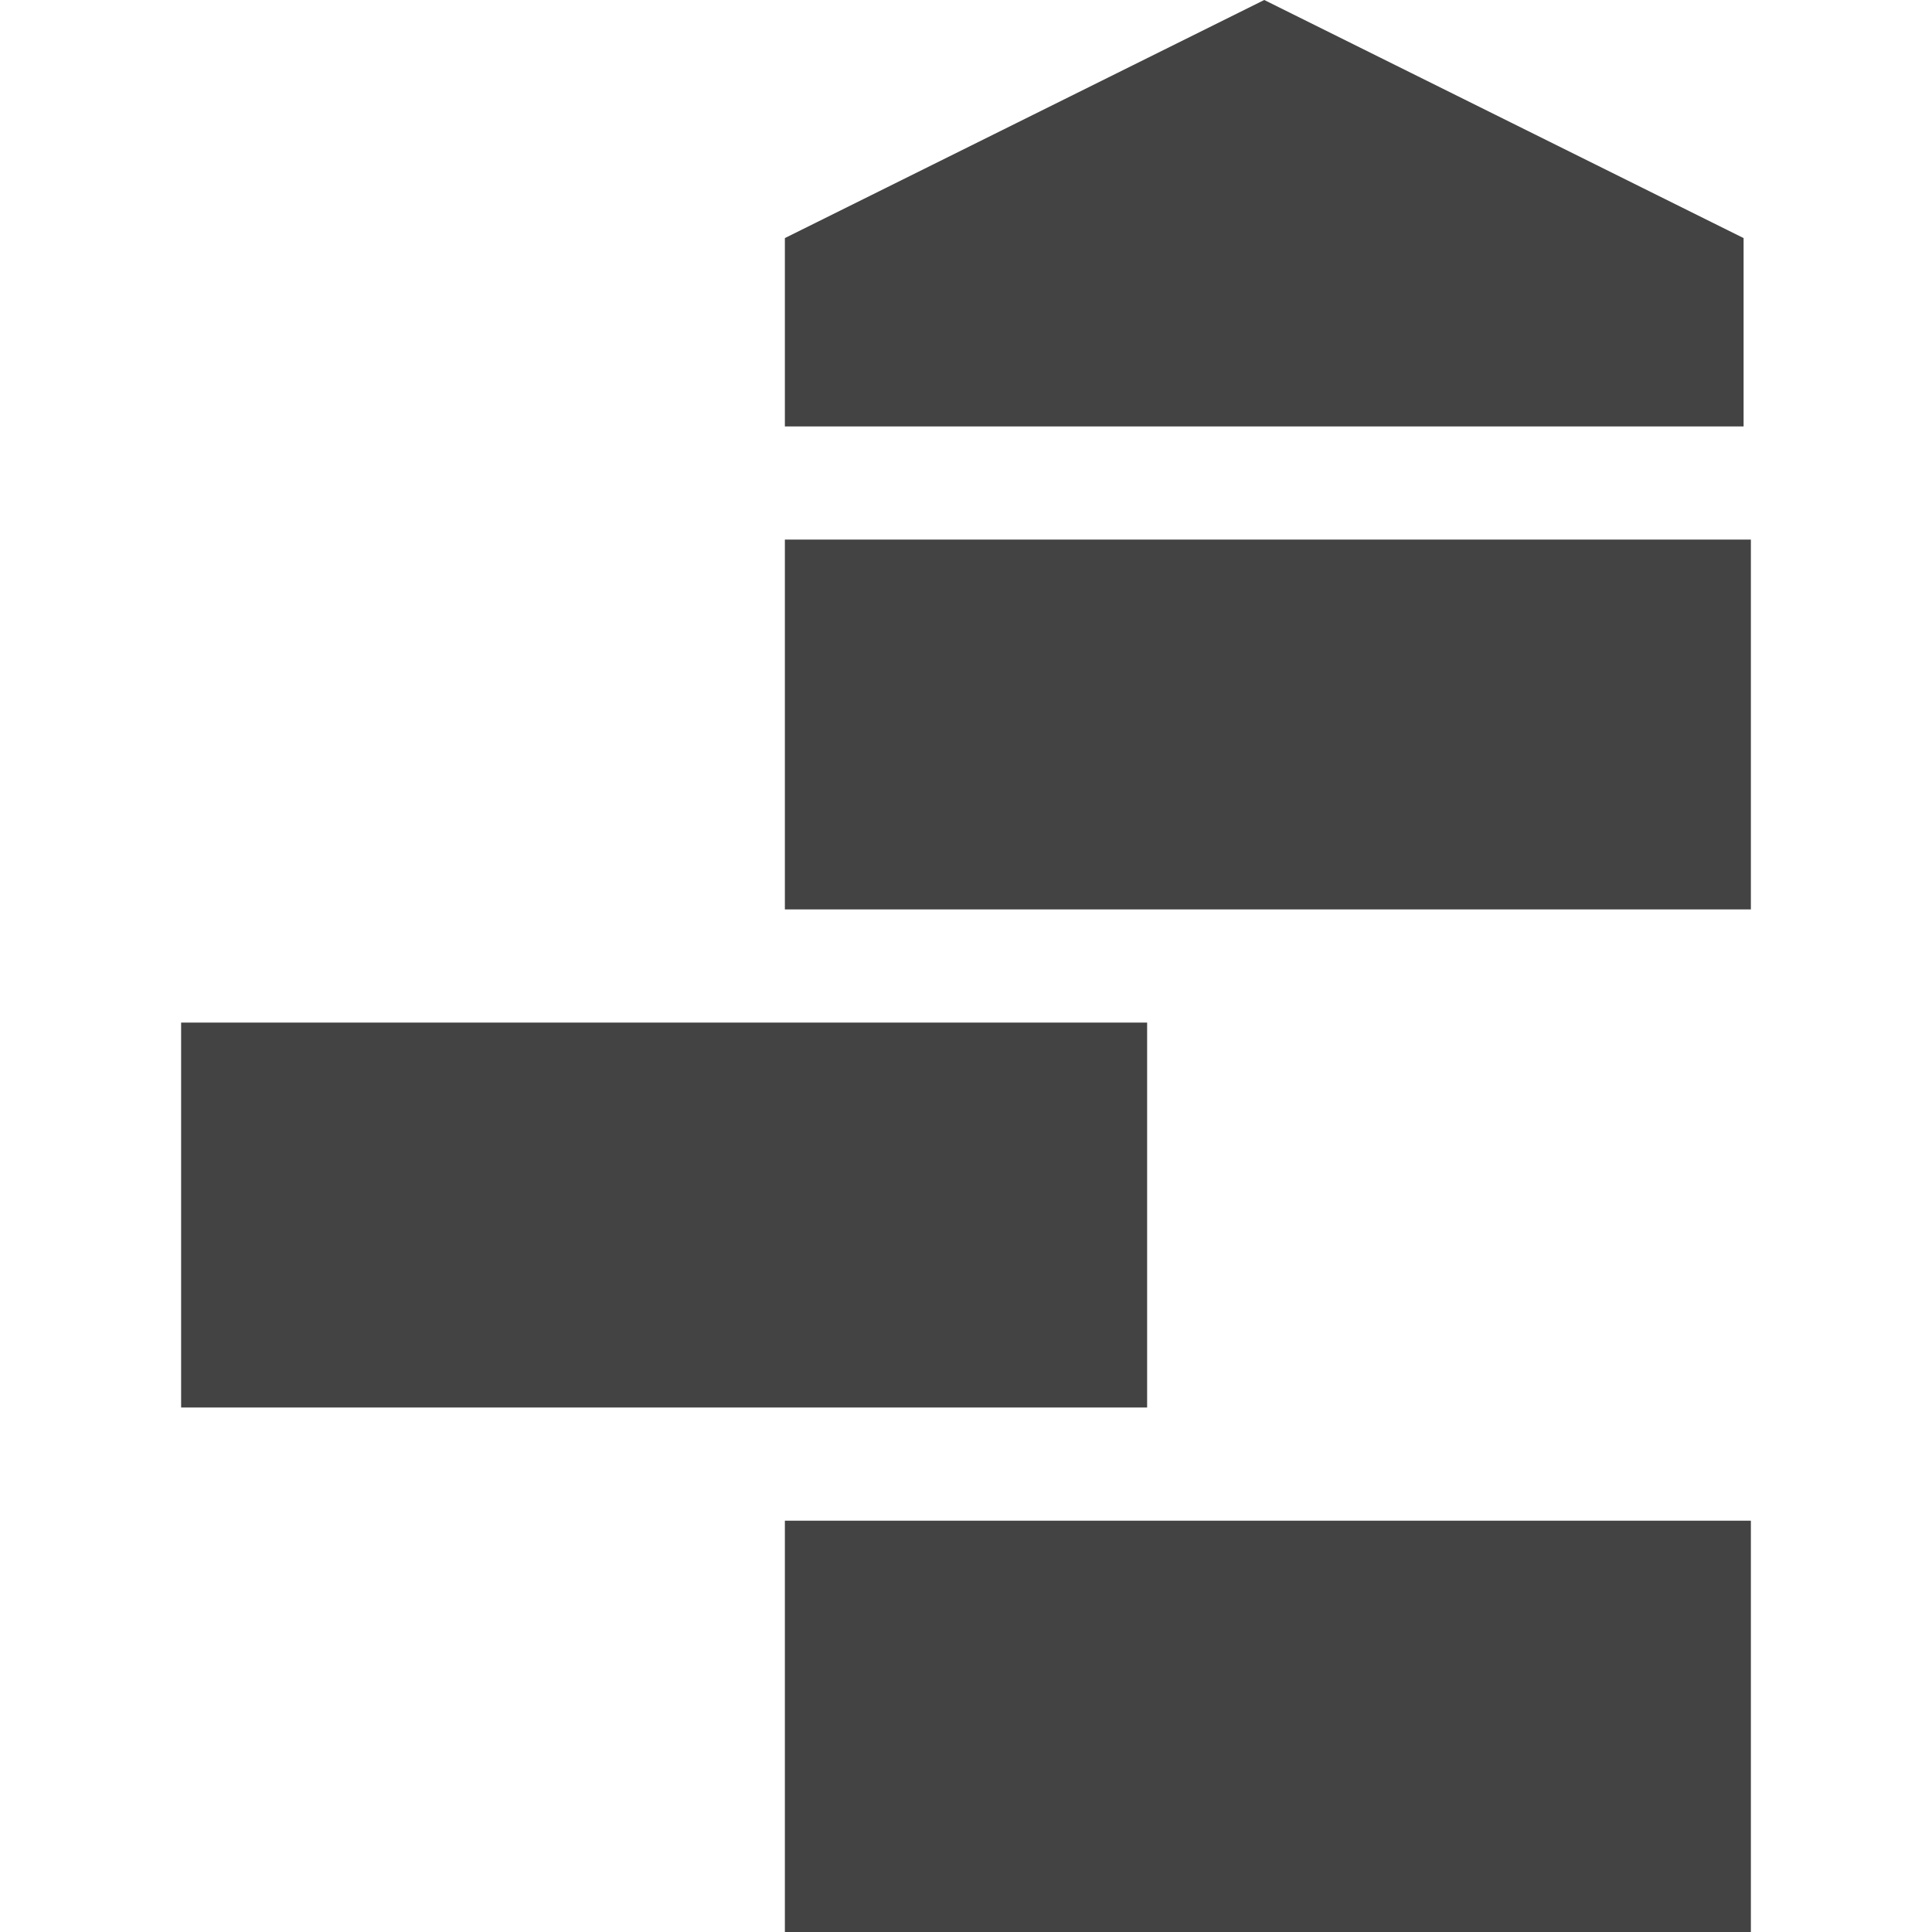 <?xml version="1.0" encoding="UTF-8"?> <svg xmlns="http://www.w3.org/2000/svg" width="48" height="48" viewBox="0 0 48 48" fill="none"><path d="M4.5 25.406H28.5V34.969H4.5V25.406Z" fill="#434343"></path><path d="M19.5 13.406H43.5V22.594H19.5V13.406Z" fill="#434343"></path><path d="M43.319 10.594V5.915L31.41 0L19.5 5.915V10.594H43.319Z" fill="#434343"></path><path d="M19.5 37.781H43.5V48H19.5V37.781Z" fill="#434343"></path></svg> 